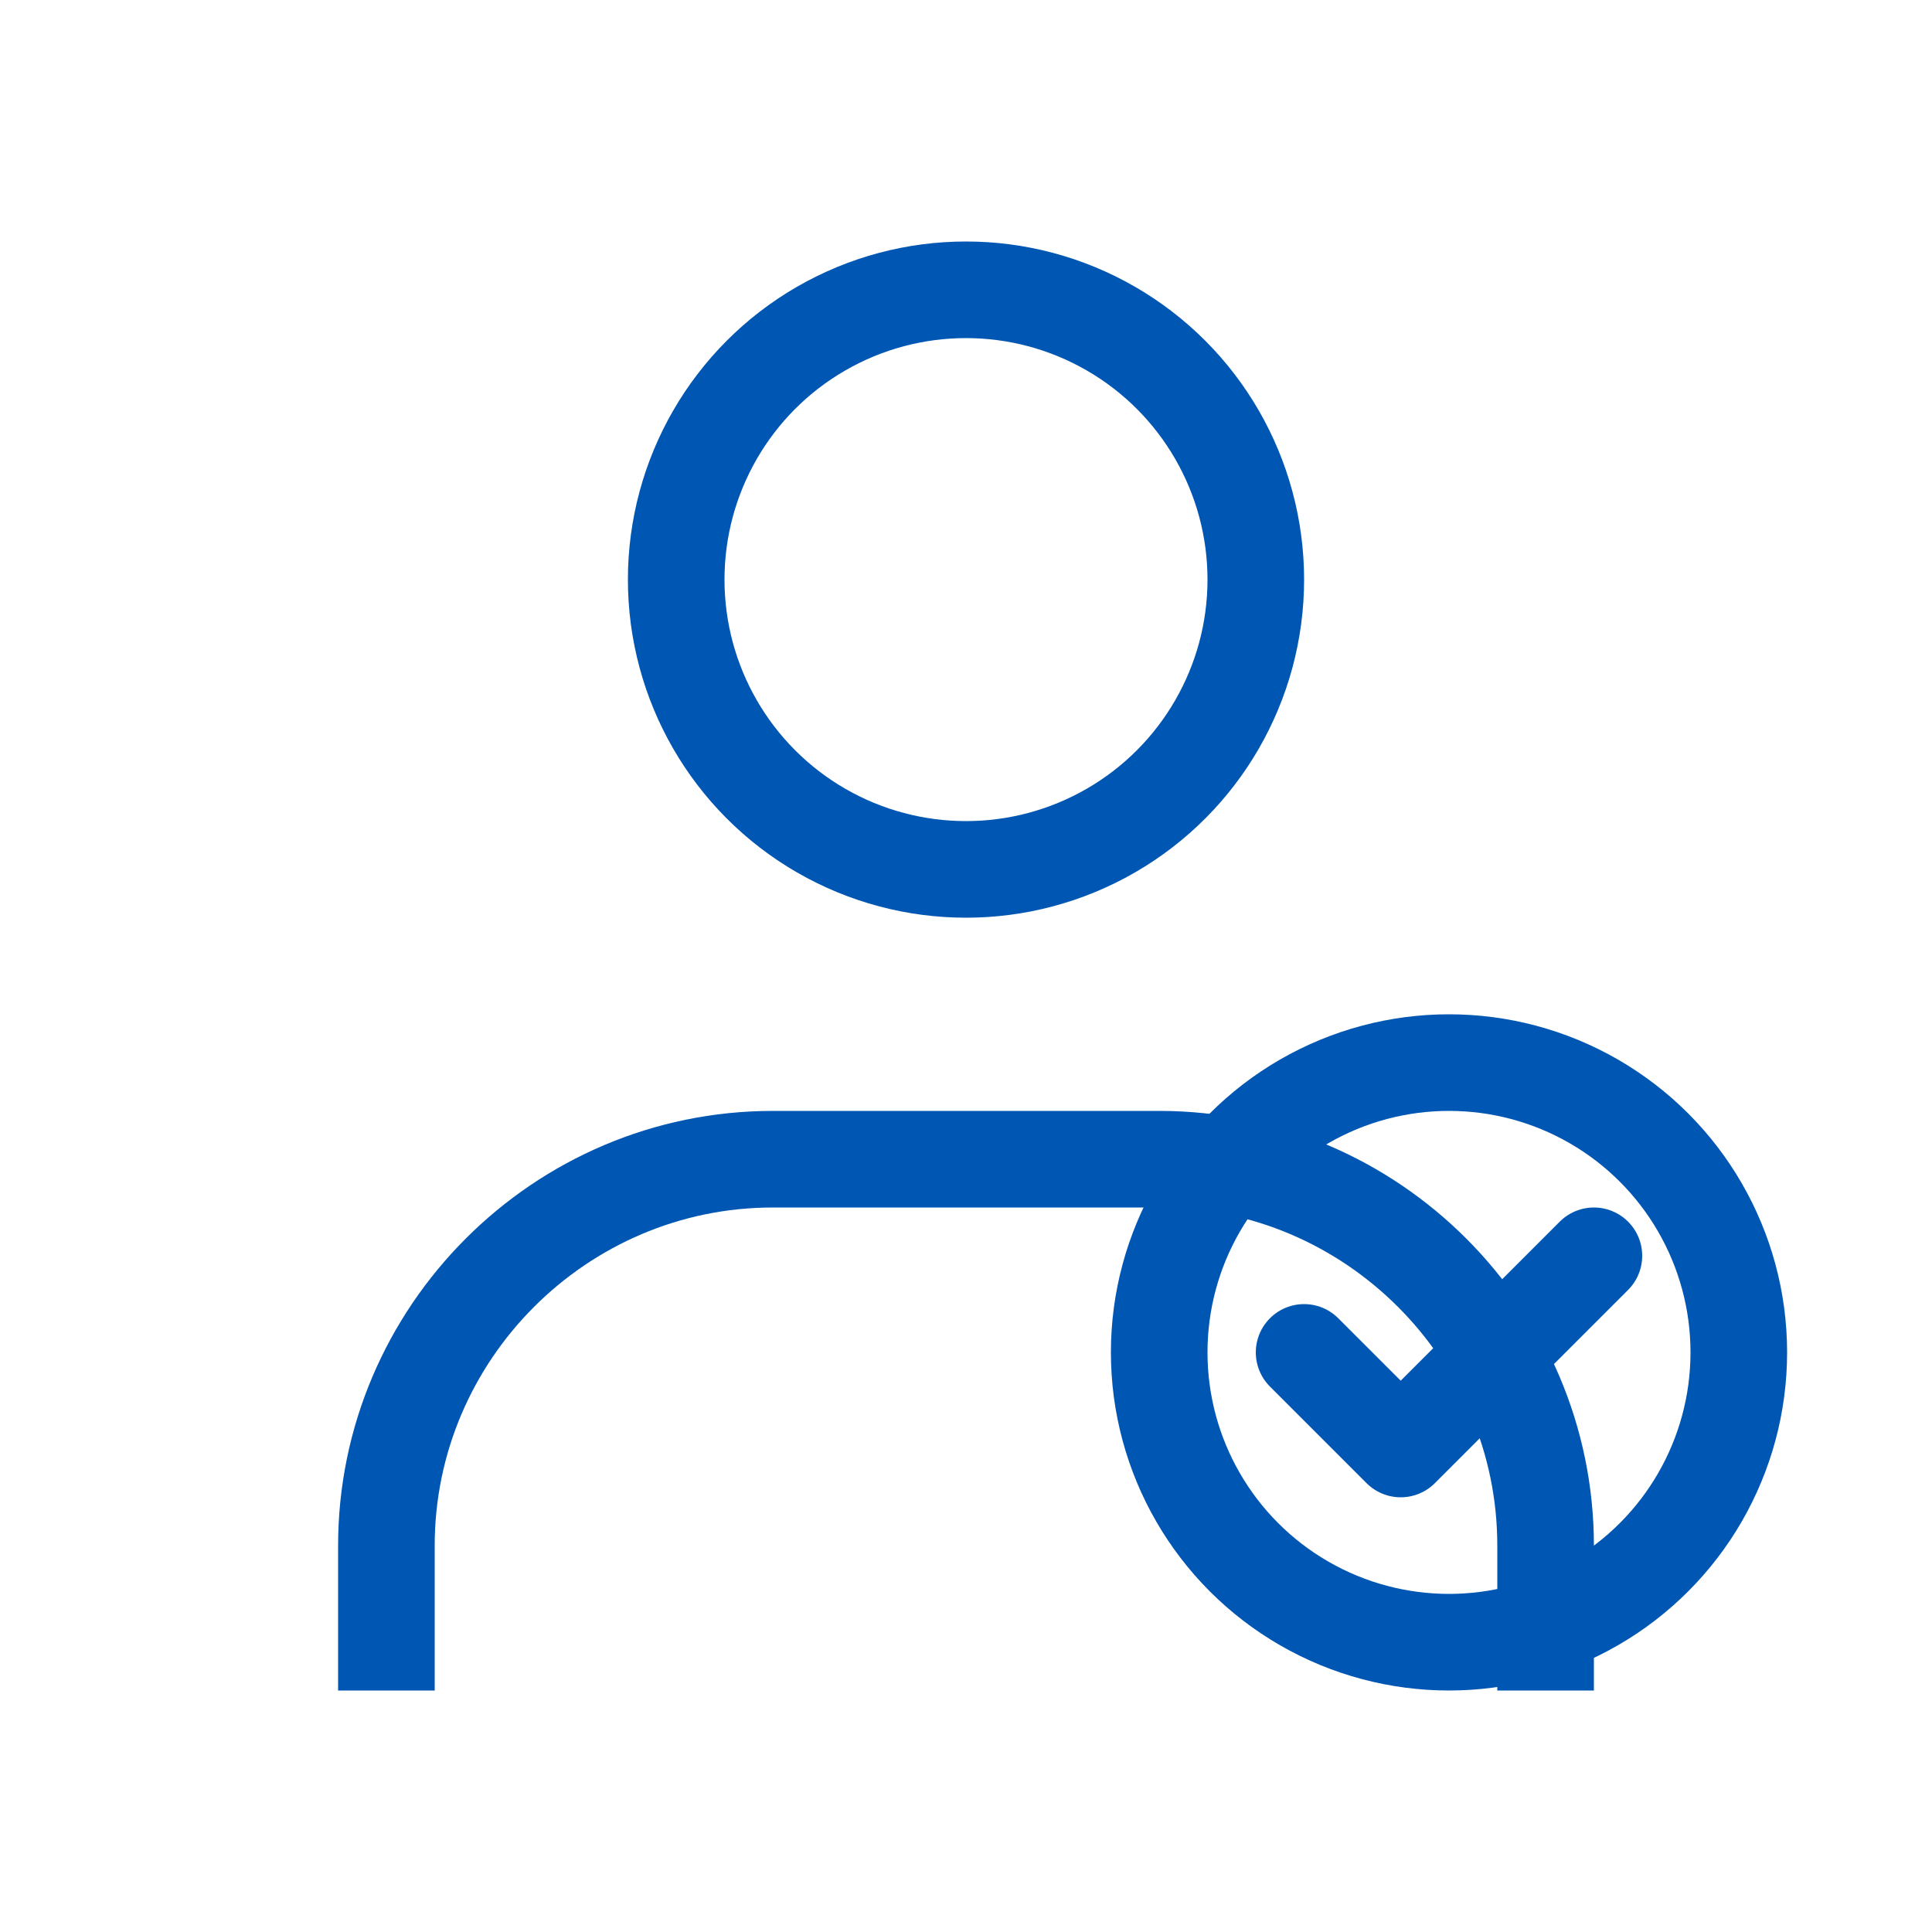 <svg width="40" height="40" viewBox="0 0 40 40" fill="none" xmlns="http://www.w3.org/2000/svg">
  <circle cx="20" cy="12" r="6" stroke="#0056b3" stroke-width="2" fill="none"/>
  <path d="M8 35v-3c0-4.4 3.6-8 8-8h8c4.4 0 8 3.6 8 8v3" stroke="#0056b3" stroke-width="2" fill="none"/>
  <circle cx="30" cy="28" r="6" stroke="#0056b3" stroke-width="2" fill="none"/>
  <path d="M27 28l2 2 4-4" stroke="#0056b3" stroke-width="2" stroke-linecap="round" stroke-linejoin="round"/>
</svg>

